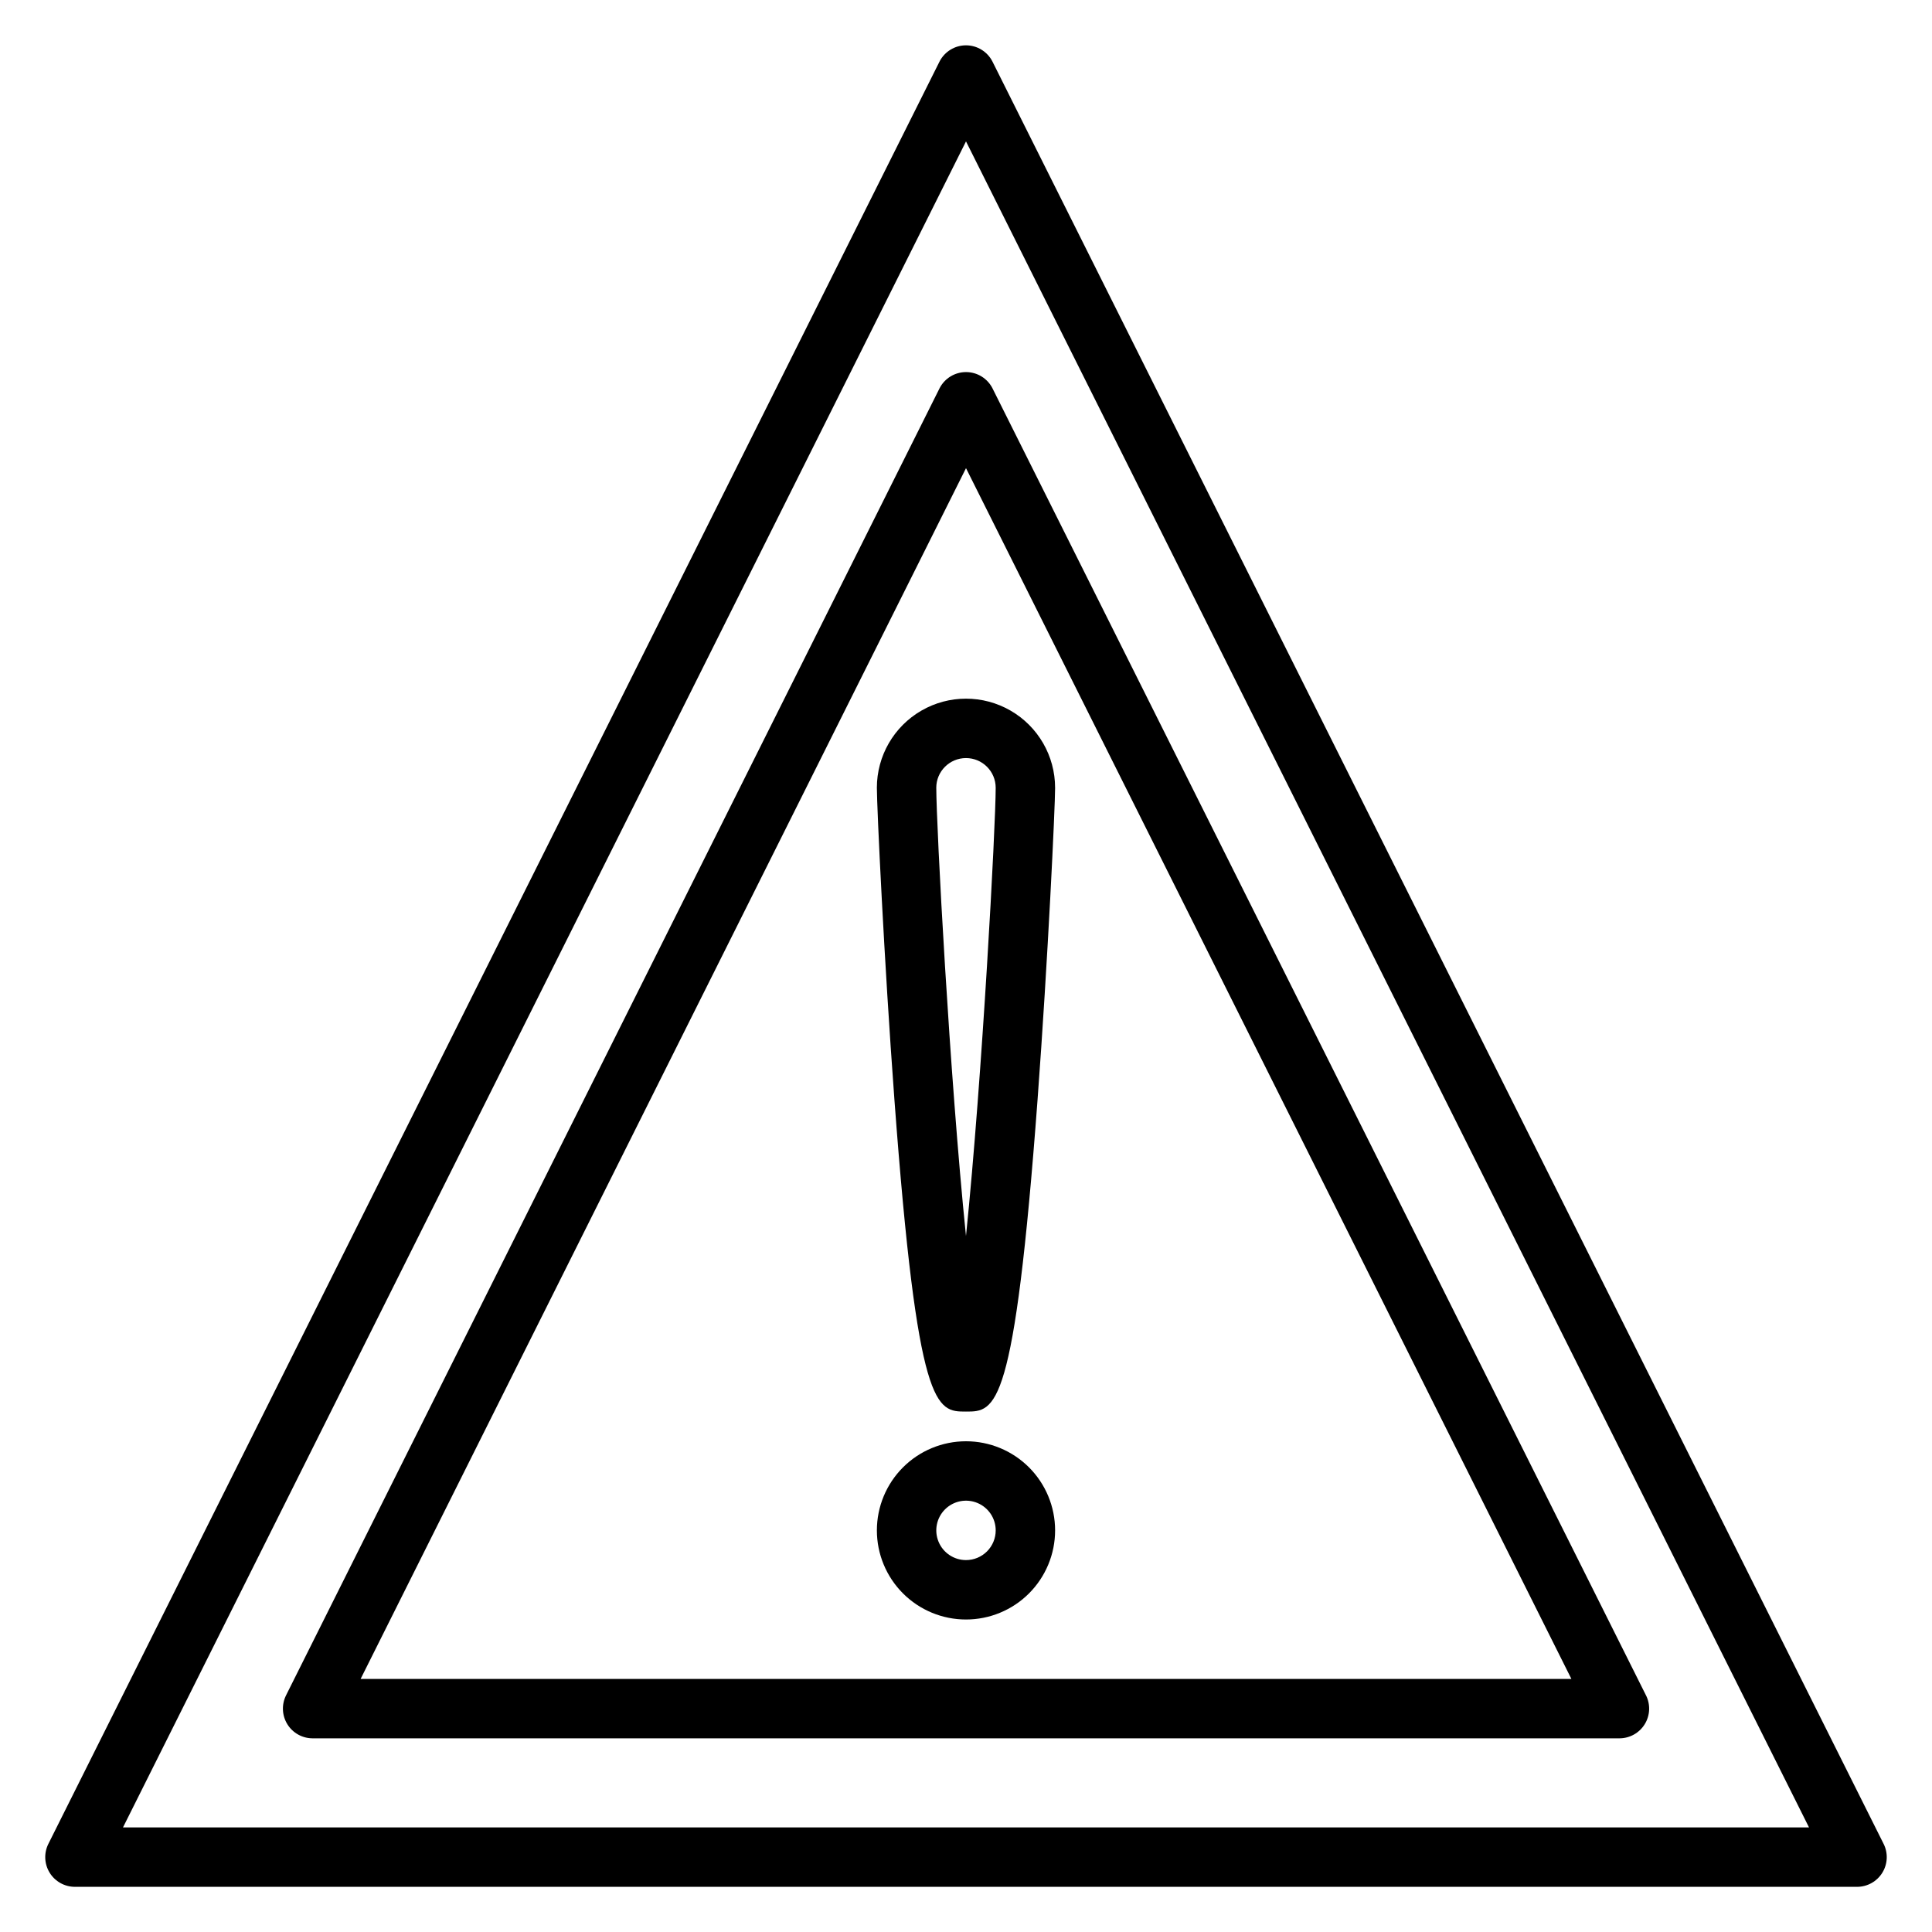 <?xml version="1.0" encoding="UTF-8"?>
<!-- Uploaded to: ICON Repo, www.iconrepo.com, Generator: ICON Repo Mixer Tools -->
<svg fill="#000000" width="800px" height="800px" version="1.1" viewBox="144 144 512 512" xmlns="http://www.w3.org/2000/svg">
 <g>
  <path d="m580.19 593.26-173.18-346.37v-0.004c-1.348-2.629-4.051-4.281-7.004-4.281-2.957 0-5.66 1.652-7.008 4.281l-173.18 346.37v0.004c-1.227 2.434-1.105 5.332 0.32 7.66 1.426 2.324 3.957 3.746 6.684 3.754h346.37c2.727-0.008 5.258-1.43 6.684-3.754 1.43-2.328 1.551-5.227 0.32-7.66zm-340.62-4.332 160.43-320.86 160.43 320.86z"/>
  <path d="m163.84 644.03h472.32c2.727-0.008 5.258-1.43 6.684-3.754 1.43-2.324 1.551-5.223 0.32-7.66l-236.16-472.32c-1.348-2.629-4.051-4.285-7.004-4.285-2.957 0-5.66 1.656-7.008 4.285l-236.16 472.32c-1.227 2.438-1.105 5.336 0.32 7.66 1.426 2.324 3.957 3.746 6.684 3.754zm236.16-462.56 223.41 446.82h-446.82z"/>
  <path d="m376.38 352.77c0 5.039 1.891 45.422 4.644 82.578 6.141 82.734 11.098 82.734 18.973 82.734 7.871 0 12.832 0 18.973-82.734 2.754-37.156 4.644-77.539 4.644-82.578h-0.004c0-8.438-4.5-16.234-11.809-20.453-7.305-4.219-16.309-4.219-23.613 0-7.309 4.219-11.809 12.016-11.809 20.453zm31.488 0c0 9.918-3.543 76.672-7.871 118.79-4.328-42.117-7.871-108.87-7.871-118.79h-0.004c0-4.348 3.527-7.871 7.875-7.871s7.871 3.523 7.871 7.871z"/>
  <path d="m400 525.95c-6.266 0-12.273 2.488-16.699 6.918-4.43 4.43-6.918 10.438-6.918 16.699 0 6.266 2.488 12.27 6.918 16.699 4.426 4.43 10.434 6.918 16.699 6.918 6.262 0 12.27-2.488 16.699-6.918 4.426-4.43 6.914-10.434 6.914-16.699 0-6.262-2.488-12.27-6.914-16.699-4.43-4.43-10.438-6.918-16.699-6.918zm0 31.488c-3.184 0-6.055-1.918-7.273-4.859s-0.547-6.324 1.707-8.578c2.25-2.25 5.637-2.926 8.578-1.707 2.941 1.219 4.859 4.09 4.859 7.273 0 2.09-0.828 4.09-2.305 5.566-1.477 1.477-3.481 2.305-5.566 2.305z"/>
 </g>
</svg>